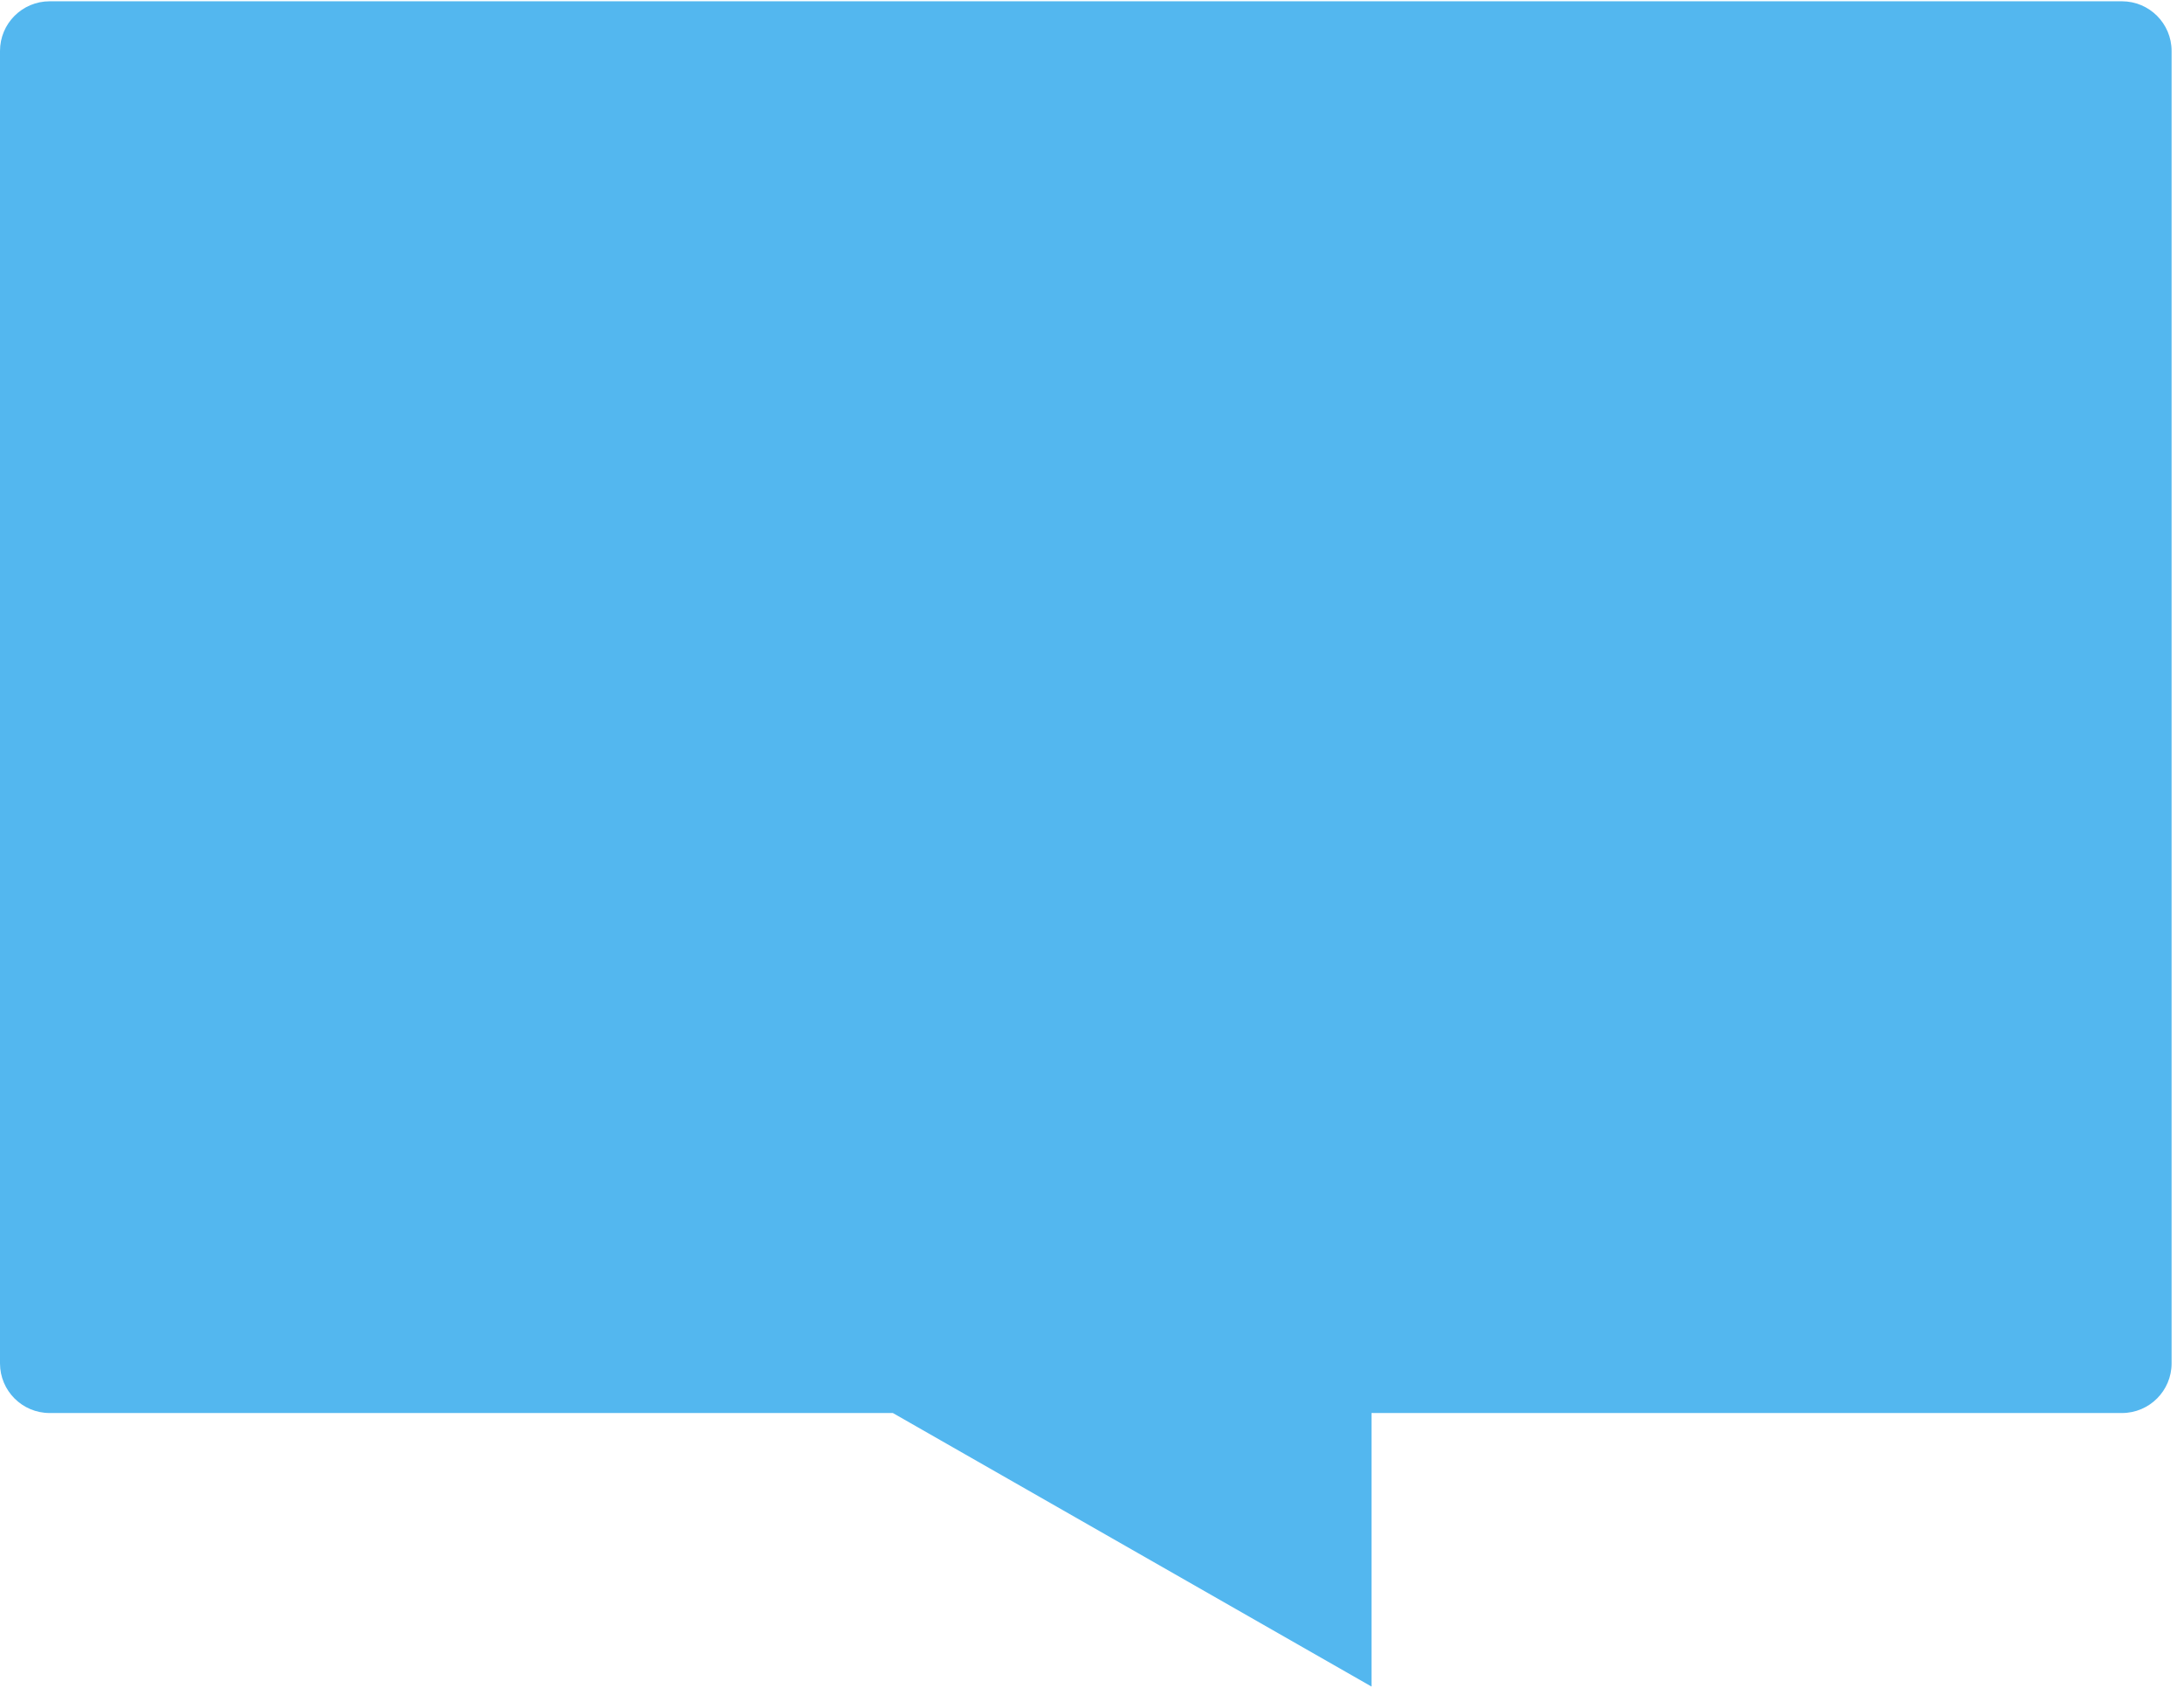 <svg width="44" height="34" viewBox="0 0 44 34" fill="none" xmlns="http://www.w3.org/2000/svg">
<path fill-rule="evenodd" clip-rule="evenodd" d="M1 0.026C0.448 0.026 0 0.474 0 1.026V27.464C0 28.016 0.448 28.464 1 28.464H17.988L27.631 33.974V28.464H42.75C43.302 28.464 43.75 28.016 43.75 27.464V1.026C43.75 0.474 43.302 0.026 42.75 0.026H1Z" fill="#53B7EF"/>
</svg>

